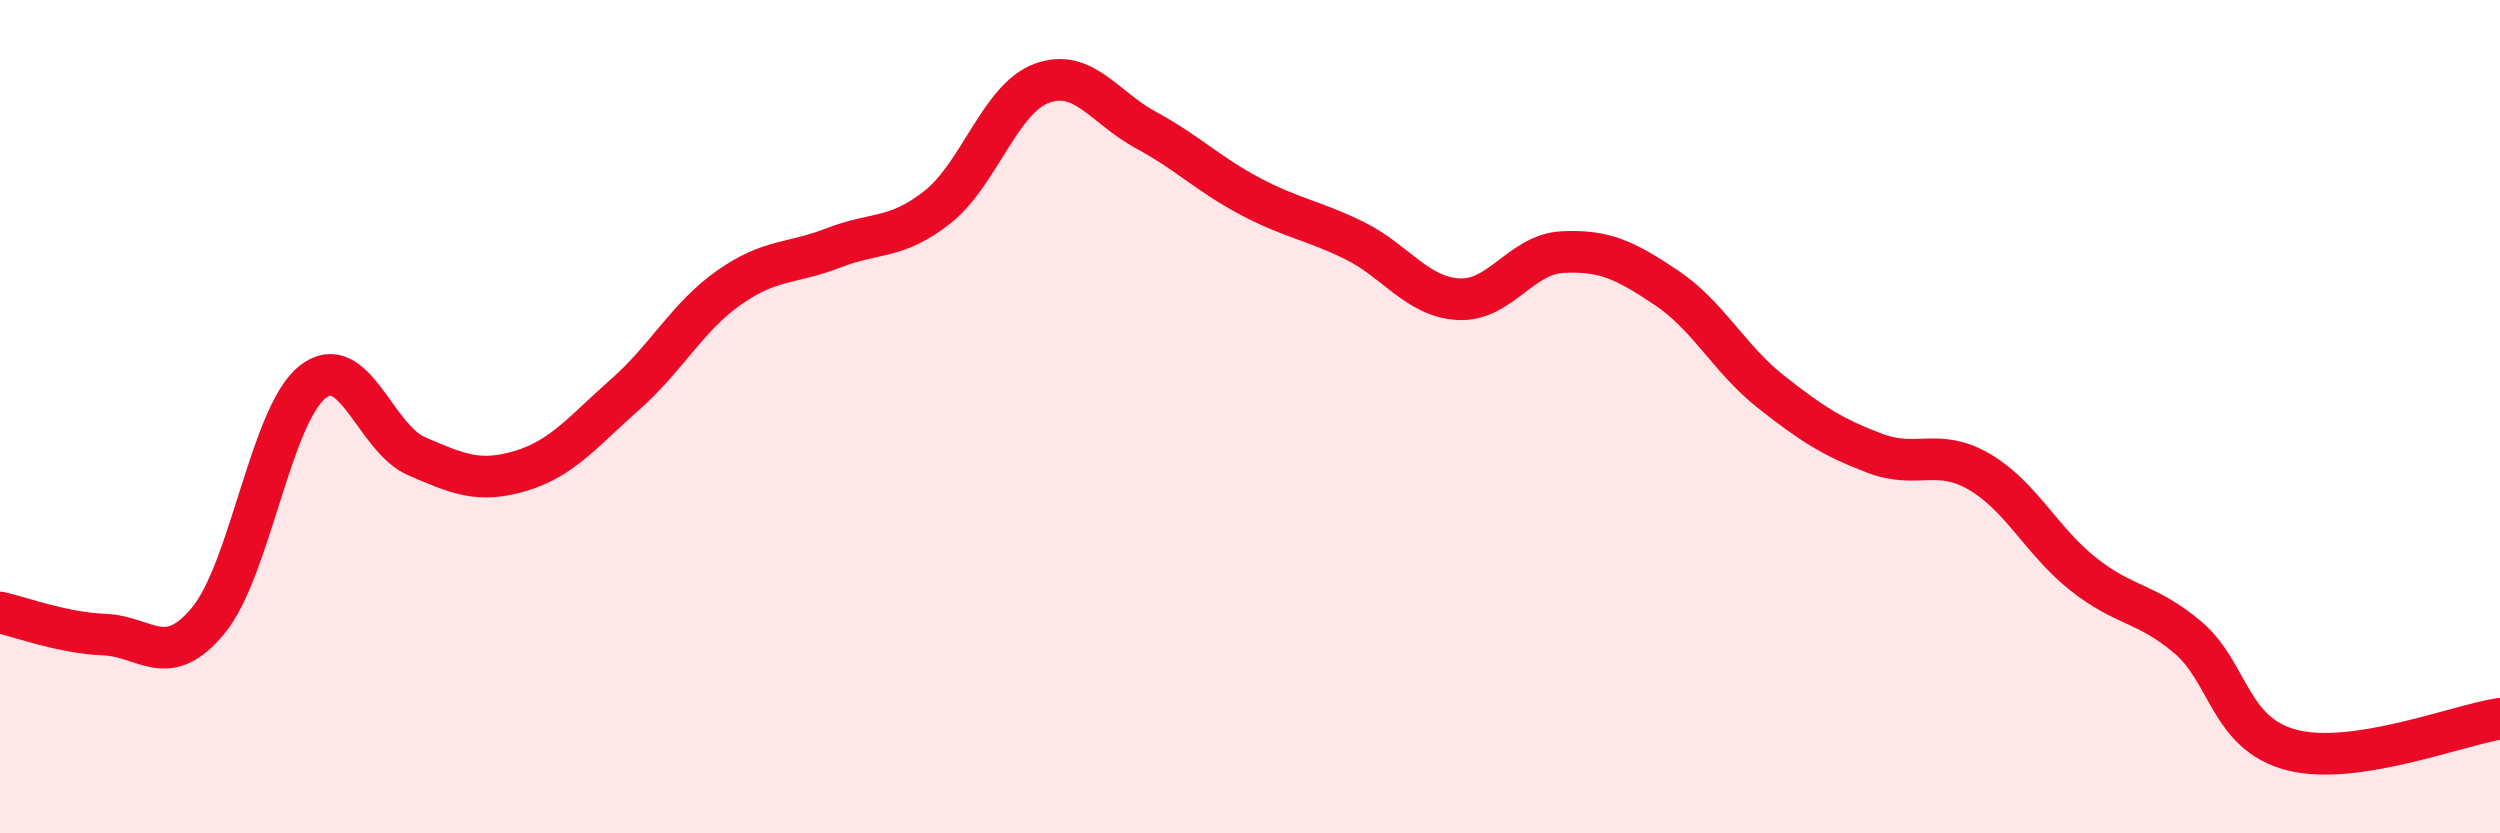 
    <svg width="60" height="20" viewBox="0 0 60 20" xmlns="http://www.w3.org/2000/svg">
      <path
        d="M 0,14.7 C 0.5,14.81 1.5,15.19 2.5,15.23 C 3.5,15.27 4,16.1 5,14.89 C 6,13.68 6.5,9.96 7.5,9.17 C 8.5,8.38 9,10.52 10,10.95 C 11,11.38 11.5,11.6 12.5,11.3 C 13.5,11 14,10.35 15,9.47 C 16,8.59 16.5,7.6 17.5,6.9 C 18.5,6.2 19,6.34 20,5.95 C 21,5.56 21.5,5.76 22.5,4.97 C 23.5,4.18 24,2.37 25,2 C 26,1.63 26.5,2.58 27.5,3.12 C 28.5,3.66 29,4.18 30,4.71 C 31,5.24 31.5,5.28 32.5,5.77 C 33.5,6.26 34,7.12 35,7.18 C 36,7.24 36.5,6.1 37.5,6.05 C 38.5,6 39,6.24 40,6.91 C 41,7.58 41.5,8.61 42.5,9.4 C 43.5,10.19 44,10.5 45,10.88 C 46,11.26 46.5,10.74 47.5,11.32 C 48.5,11.9 49,12.99 50,13.78 C 51,14.57 51.5,14.45 52.5,15.29 C 53.5,16.13 53.5,17.61 55,18 C 56.5,18.39 59,17.4 60,17.25L60 20L0 20Z"
        fill="#EB0A25"
        opacity="0.1"
        stroke-linecap="round"
        stroke-linejoin="round"
      />
      <path
        d="M 0,14.7 C 0.5,14.81 1.5,15.19 2.5,15.23 C 3.5,15.27 4,16.1 5,14.89 C 6,13.68 6.5,9.96 7.5,9.17 C 8.5,8.38 9,10.52 10,10.95 C 11,11.38 11.5,11.6 12.5,11.3 C 13.5,11 14,10.35 15,9.47 C 16,8.59 16.5,7.6 17.5,6.9 C 18.5,6.2 19,6.34 20,5.95 C 21,5.56 21.5,5.76 22.5,4.97 C 23.5,4.18 24,2.37 25,2 C 26,1.63 26.5,2.58 27.5,3.12 C 28.5,3.66 29,4.18 30,4.71 C 31,5.24 31.5,5.28 32.5,5.77 C 33.5,6.26 34,7.12 35,7.18 C 36,7.24 36.5,6.1 37.5,6.05 C 38.5,6 39,6.24 40,6.91 C 41,7.58 41.5,8.61 42.5,9.4 C 43.5,10.19 44,10.5 45,10.88 C 46,11.26 46.5,10.74 47.5,11.32 C 48.5,11.9 49,12.99 50,13.78 C 51,14.57 51.5,14.45 52.5,15.29 C 53.5,16.13 53.5,17.61 55,18 C 56.5,18.39 59,17.4 60,17.25"
        stroke="#EB0A25"
        stroke-width="1"
        fill="none"
        stroke-linecap="round"
        stroke-linejoin="round"
      />
    </svg>
  